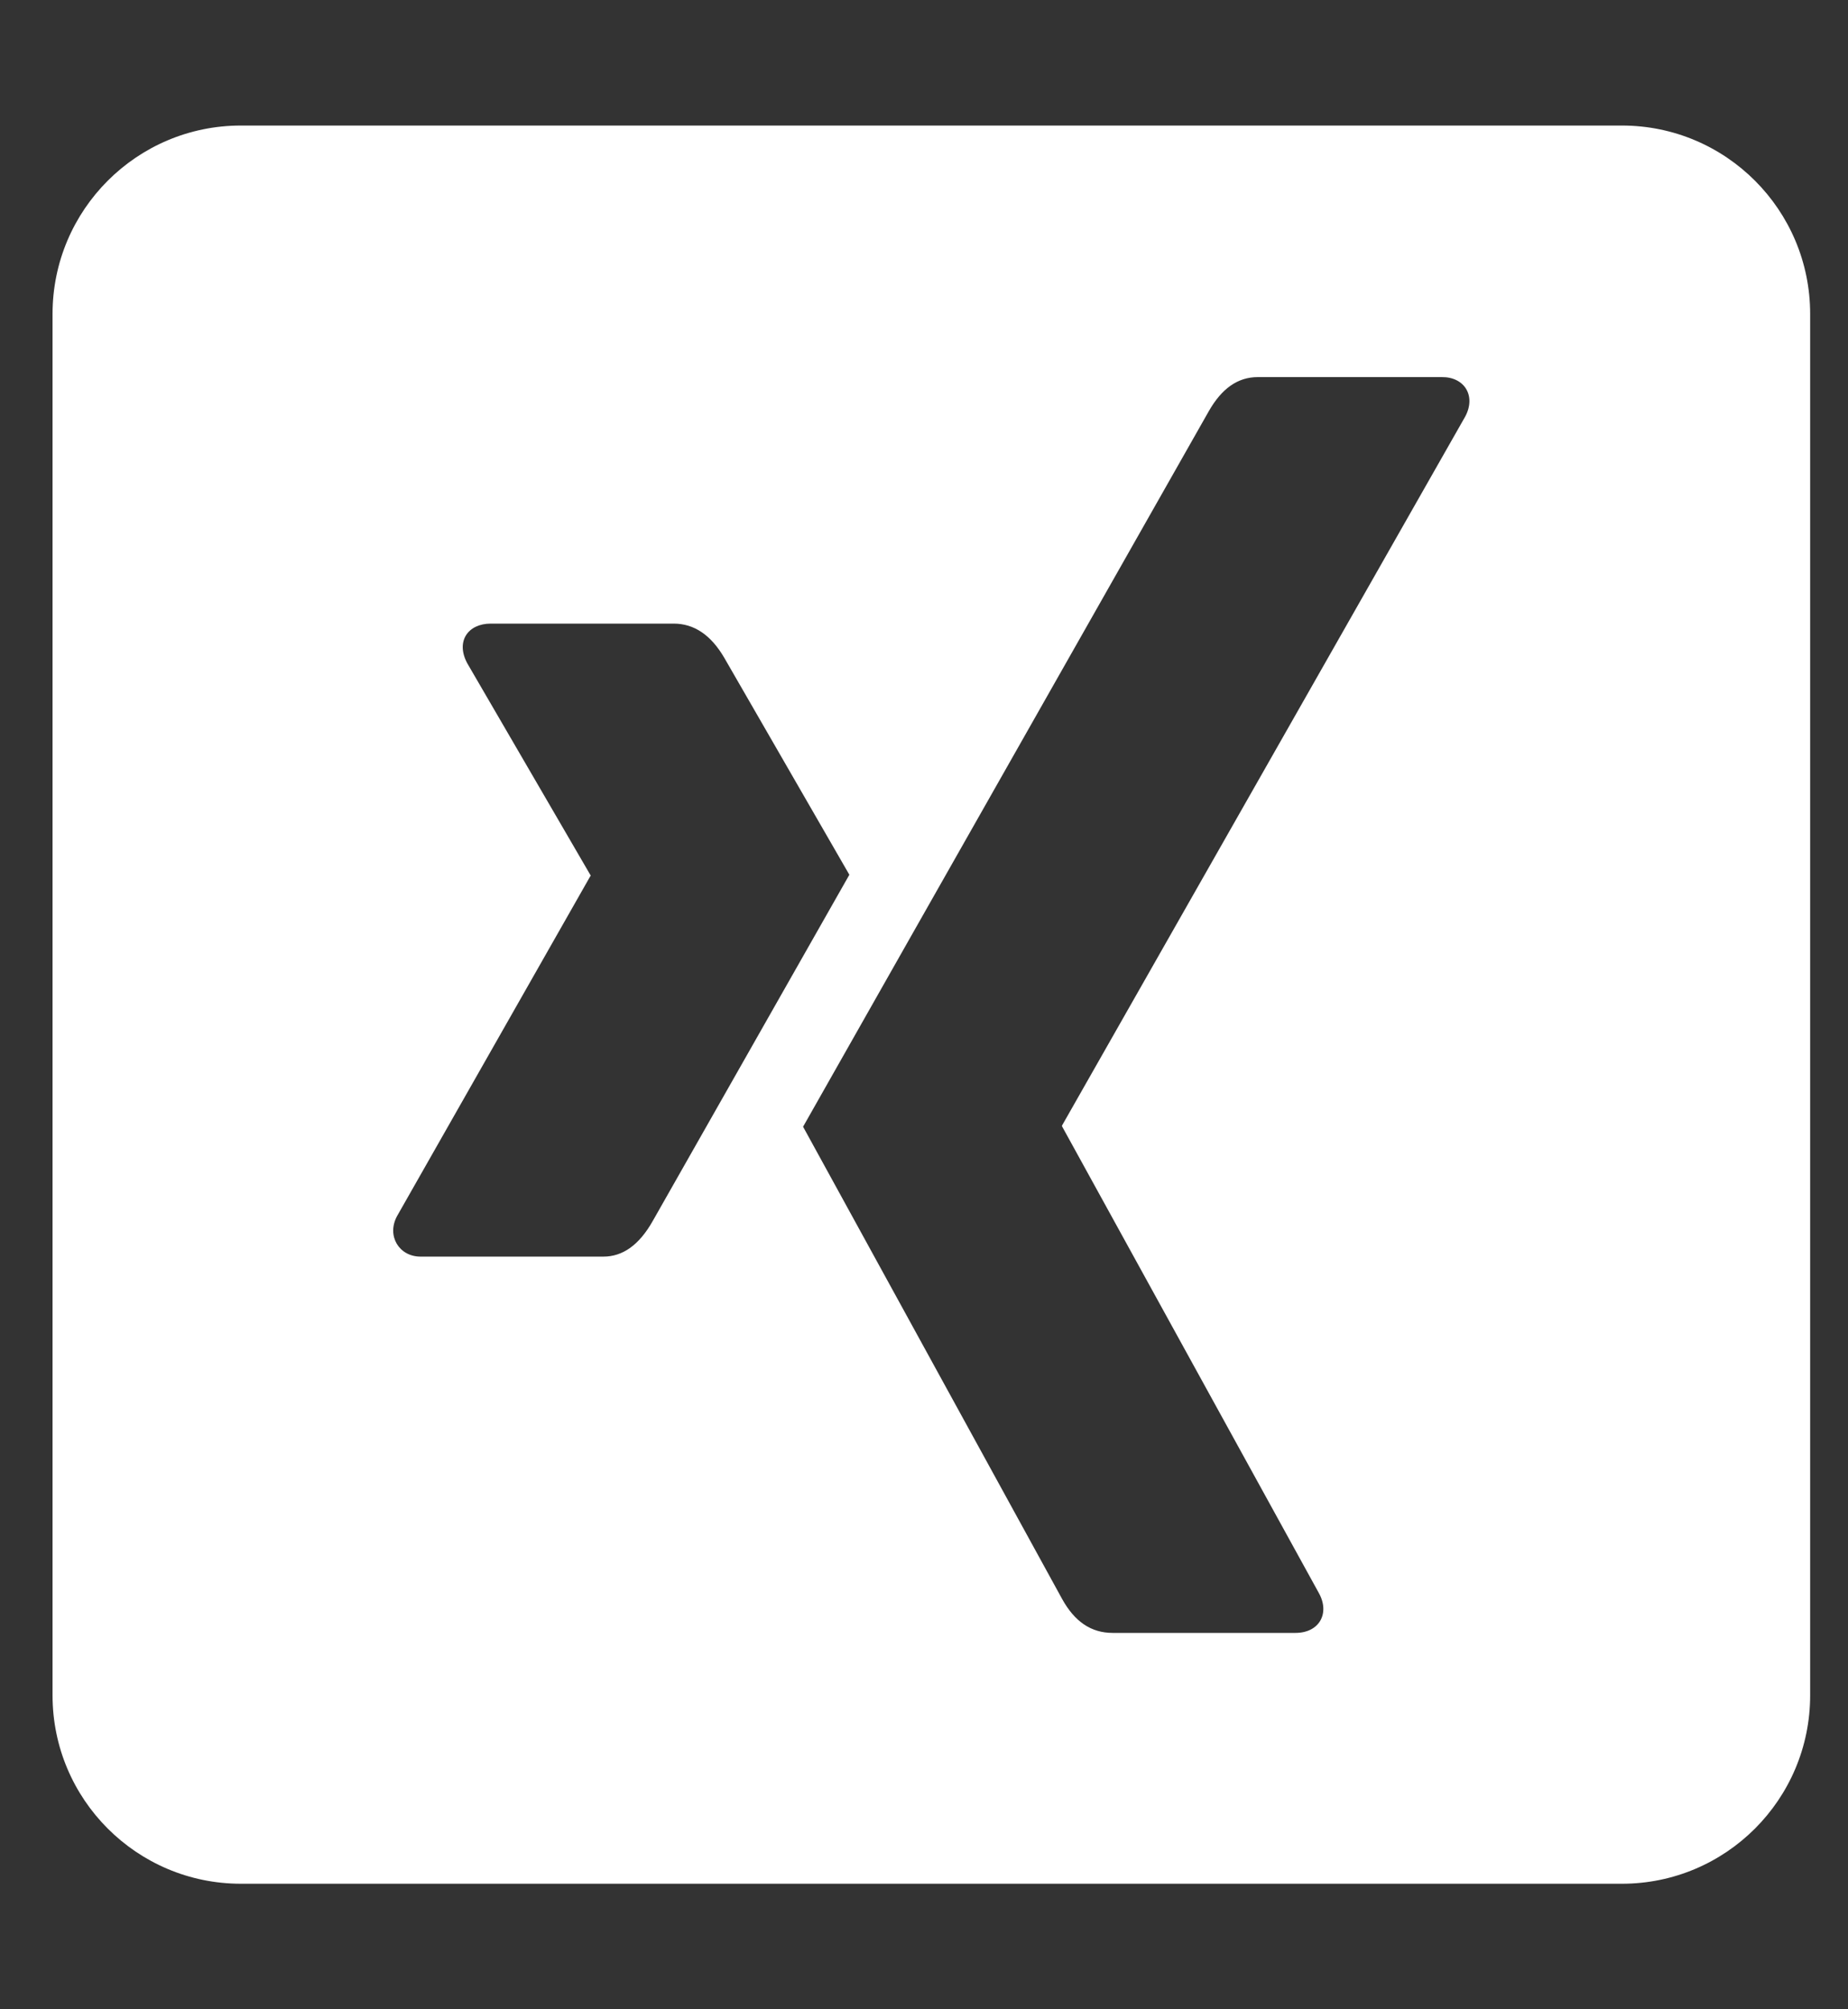 <svg width="23" height="25" viewBox="0 0 23 25" fill="none" xmlns="http://www.w3.org/2000/svg">
<rect x="0" y="0" width="23" height="25" fill="#333333" stroke="none"/>
<g clip-path="url(#clip0_1_1172)">
<path d="M20.186 1.562H2.998C1.704 1.562 0.654 2.612 0.654 3.906V21.094C0.654 22.388 1.704 23.438 2.998 23.438H20.186C21.48 23.438 22.529 22.388 22.529 21.094V3.906C22.529 2.612 21.48 1.562 20.186 1.562ZM7.51 15.635H5.234C4.966 15.635 4.81 15.376 4.941 15.132L7.349 10.898C7.354 10.898 7.354 10.894 7.349 10.889L5.815 8.252C5.669 7.979 5.825 7.759 6.108 7.759H8.384C8.638 7.759 8.848 7.9 9.014 8.184L10.571 10.884C10.508 10.996 9.692 12.432 8.125 15.19C7.954 15.493 7.749 15.635 7.51 15.635ZM18.237 5.181L13.218 14.004V14.014L16.416 19.824C16.553 20.073 16.421 20.317 16.123 20.317H13.848C13.579 20.317 13.374 20.176 13.218 19.893L9.995 14.019C10.107 13.818 11.792 10.85 15.044 5.117C15.205 4.834 15.405 4.692 15.654 4.692H17.944C18.223 4.688 18.374 4.922 18.237 5.181Z" fill="white"/>
</g>
<defs>
<clipPath id="clip0_1_1172">
<rect width="21.875" height="25" fill="white" transform="translate(0.654)"/>
</clipPath>
</defs>
</svg>
